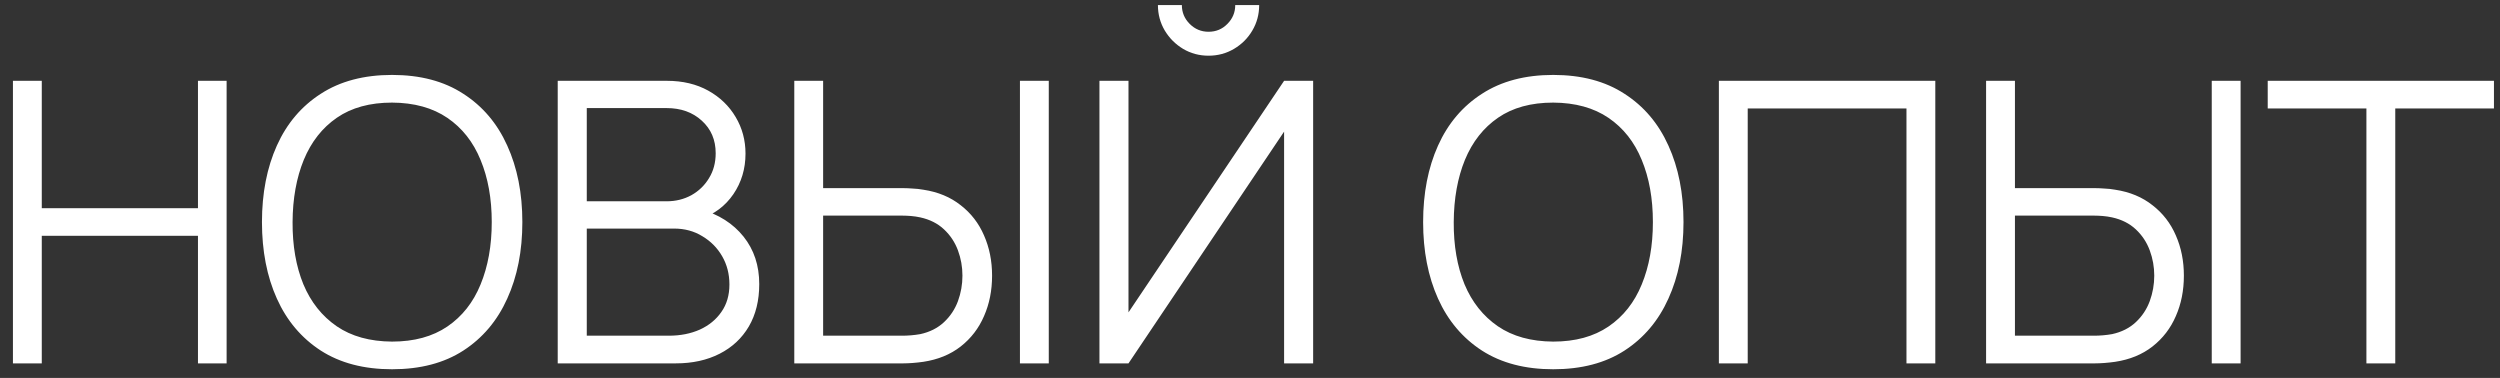 <?xml version="1.0" encoding="UTF-8"?> <svg xmlns="http://www.w3.org/2000/svg" width="172" height="26" viewBox="0 0 172 26" fill="none"><rect x="0" y="0" width="172" height="26" fill="#333333" stroke="none"/><path d="M0.89 25V5.56H2.874V14.322H13.62V5.56H15.591V25H13.62V16.225H2.874V25H0.89ZM26.974 25.405C25.039 25.405 23.405 24.977 22.073 24.122C20.741 23.259 19.733 22.066 19.049 20.545C18.365 19.024 18.023 17.269 18.023 15.28C18.023 13.291 18.365 11.536 19.049 10.015C19.733 8.494 20.741 7.306 22.073 6.451C23.405 5.587 25.039 5.155 26.974 5.155C28.918 5.155 30.551 5.587 31.874 6.451C33.206 7.306 34.214 8.494 34.898 10.015C35.591 11.536 35.938 13.291 35.938 15.28C35.938 17.269 35.591 19.024 34.898 20.545C34.214 22.066 33.206 23.259 31.874 24.122C30.551 24.977 28.918 25.405 26.974 25.405ZM26.974 23.502C28.495 23.502 29.764 23.155 30.781 22.462C31.798 21.769 32.558 20.806 33.062 19.573C33.575 18.331 33.832 16.9 33.832 15.28C33.832 13.66 33.575 12.233 33.062 11.001C32.558 9.768 31.798 8.805 30.781 8.111C29.764 7.418 28.495 7.067 26.974 7.059C25.453 7.059 24.188 7.405 23.18 8.098C22.172 8.791 21.412 9.758 20.899 11.001C20.395 12.233 20.138 13.66 20.129 15.28C20.12 16.9 20.368 18.326 20.872 19.559C21.385 20.784 22.15 21.747 23.167 22.448C24.184 23.142 25.453 23.492 26.974 23.502ZM38.371 25V5.56H45.877C46.967 5.56 47.916 5.785 48.726 6.235C49.536 6.685 50.166 7.293 50.616 8.057C51.066 8.813 51.291 9.65 51.291 10.569C51.291 11.613 51.012 12.544 50.454 13.363C49.896 14.173 49.149 14.736 48.213 15.05L48.186 14.389C49.446 14.749 50.436 15.379 51.156 16.279C51.876 17.179 52.236 18.268 52.236 19.546C52.236 20.671 51.998 21.643 51.52 22.462C51.044 23.272 50.373 23.898 49.509 24.338C48.645 24.779 47.642 25 46.498 25H38.371ZM40.37 23.096H46.013C46.804 23.096 47.516 22.957 48.145 22.678C48.776 22.39 49.27 21.985 49.63 21.463C49.999 20.941 50.184 20.311 50.184 19.573C50.184 18.853 50.017 18.205 49.684 17.629C49.352 17.053 48.897 16.594 48.321 16.252C47.754 15.901 47.106 15.726 46.377 15.726H40.37V23.096ZM40.37 13.849H45.864C46.485 13.849 47.052 13.71 47.565 13.431C48.078 13.143 48.483 12.751 48.78 12.256C49.086 11.761 49.239 11.19 49.239 10.541C49.239 9.623 48.919 8.877 48.281 8.3C47.651 7.724 46.845 7.436 45.864 7.436H40.37V13.849ZM54.647 25V5.56H56.631V12.944H62.153C62.342 12.944 62.553 12.954 62.787 12.972C63.03 12.98 63.278 13.008 63.53 13.053C64.538 13.206 65.393 13.561 66.095 14.119C66.806 14.668 67.341 15.361 67.701 16.198C68.07 17.035 68.255 17.957 68.255 18.965C68.255 19.983 68.07 20.91 67.701 21.747C67.341 22.584 66.806 23.281 66.095 23.839C65.393 24.388 64.538 24.739 63.53 24.892C63.278 24.928 63.03 24.955 62.787 24.973C62.553 24.991 62.342 25 62.153 25H54.647ZM56.631 23.096H62.099C62.27 23.096 62.463 23.087 62.679 23.07C62.895 23.052 63.107 23.024 63.314 22.988C63.971 22.845 64.515 22.57 64.947 22.165C65.379 21.76 65.699 21.279 65.906 20.721C66.113 20.154 66.216 19.569 66.216 18.965C66.216 18.363 66.113 17.782 65.906 17.224C65.699 16.666 65.379 16.184 64.947 15.78C64.515 15.374 63.971 15.1 63.314 14.956C63.107 14.911 62.895 14.88 62.679 14.861C62.463 14.844 62.27 14.835 62.099 14.835H56.631V23.096ZM70.172 25V5.56H72.156V25H70.172ZM75.642 25V5.56H77.64V21.49L88.346 5.56H90.344V25H88.346V9.056L77.64 25H75.642ZM83.148 3.832C82.509 3.832 81.924 3.675 81.393 3.36C80.871 3.045 80.453 2.626 80.138 2.104C79.823 1.573 79.665 0.988 79.665 0.349H81.312C81.312 0.853 81.492 1.285 81.852 1.645C82.212 2.005 82.644 2.185 83.148 2.185C83.661 2.185 84.093 2.005 84.444 1.645C84.804 1.285 84.984 0.853 84.984 0.349H86.631C86.631 0.988 86.474 1.573 86.159 2.104C85.853 2.626 85.434 3.045 84.903 3.36C84.372 3.675 83.787 3.832 83.148 3.832ZM106.861 25.405C104.926 25.405 103.293 24.977 101.961 24.122C100.629 23.259 99.621 22.066 98.937 20.545C98.253 19.024 97.911 17.269 97.911 15.28C97.911 13.291 98.253 11.536 98.937 10.015C99.621 8.494 100.629 7.306 101.961 6.451C103.293 5.587 104.926 5.155 106.861 5.155C108.805 5.155 110.439 5.587 111.762 6.451C113.094 7.306 114.102 8.494 114.786 10.015C115.479 11.536 115.825 13.291 115.825 15.28C115.825 17.269 115.479 19.024 114.786 20.545C114.102 22.066 113.094 23.259 111.762 24.122C110.439 24.977 108.805 25.405 106.861 25.405ZM106.861 23.502C108.382 23.502 109.651 23.155 110.668 22.462C111.685 21.769 112.446 20.806 112.95 19.573C113.463 18.331 113.719 16.9 113.719 15.28C113.719 13.66 113.463 12.233 112.95 11.001C112.446 9.768 111.685 8.805 110.668 8.111C109.651 7.418 108.382 7.067 106.861 7.059C105.34 7.059 104.076 7.405 103.068 8.098C102.06 8.791 101.299 9.758 100.786 11.001C100.282 12.233 100.026 13.66 100.017 15.28C100.008 16.9 100.255 18.326 100.759 19.559C101.272 20.784 102.037 21.747 103.054 22.448C104.071 23.142 105.34 23.492 106.861 23.502ZM118.259 25V5.56H133.149V25H131.165V7.463H120.243V25H118.259ZM136.643 25V5.56H138.628V12.944H144.149C144.338 12.944 144.55 12.954 144.784 12.972C145.027 12.98 145.274 13.008 145.526 13.053C146.534 13.206 147.389 13.561 148.091 14.119C148.802 14.668 149.338 15.361 149.698 16.198C150.067 17.035 150.251 17.957 150.251 18.965C150.251 19.983 150.067 20.91 149.698 21.747C149.338 22.584 148.802 23.281 148.091 23.839C147.389 24.388 146.534 24.739 145.526 24.892C145.274 24.928 145.027 24.955 144.784 24.973C144.55 24.991 144.338 25 144.149 25H136.643ZM138.628 23.096H144.095C144.266 23.096 144.46 23.087 144.676 23.07C144.892 23.052 145.103 23.024 145.31 22.988C145.967 22.845 146.512 22.57 146.944 22.165C147.376 21.76 147.695 21.279 147.902 20.721C148.109 20.154 148.213 19.569 148.213 18.965C148.213 18.363 148.109 17.782 147.902 17.224C147.695 16.666 147.376 16.184 146.944 15.78C146.512 15.374 145.967 15.1 145.31 14.956C145.103 14.911 144.892 14.88 144.676 14.861C144.46 14.844 144.266 14.835 144.095 14.835H138.628V23.096ZM152.168 25V5.56H154.153V25H152.168ZM162.809 25V7.463H156.019V5.56H171.584V7.463H164.794V25H162.809Z" fill="white"></path></svg> 
